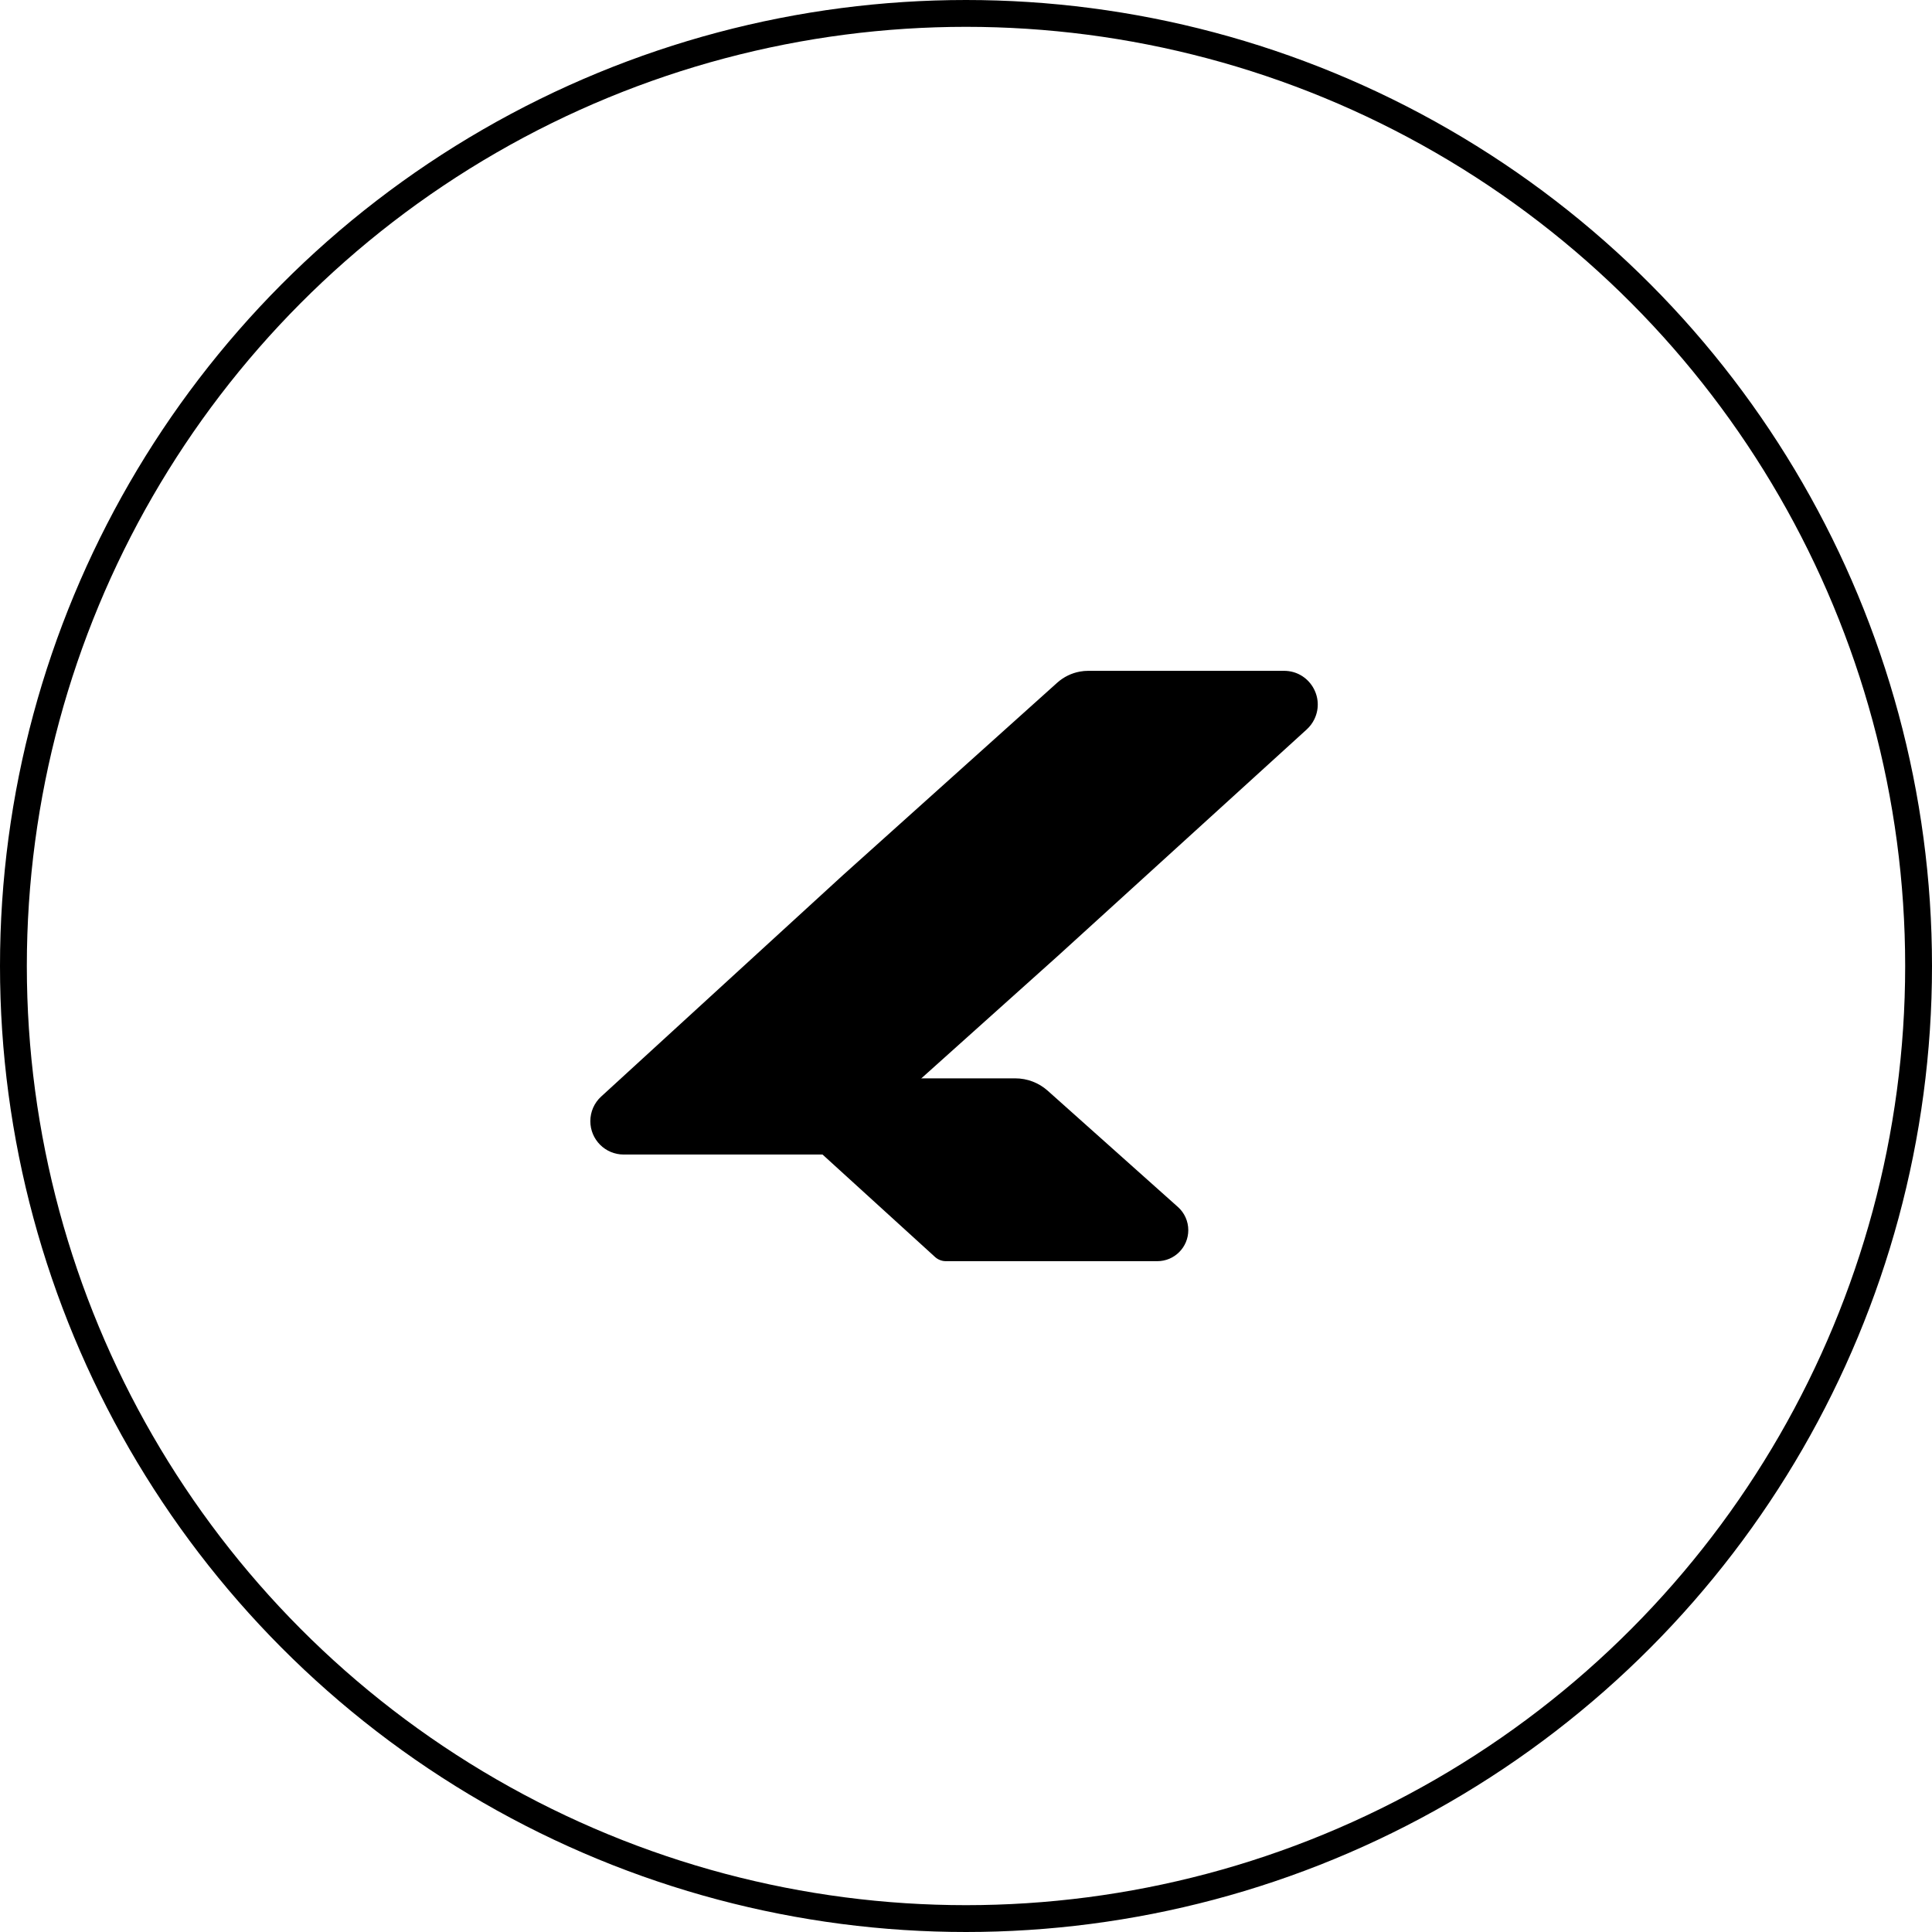 <?xml version="1.0" encoding="UTF-8"?> <svg xmlns="http://www.w3.org/2000/svg" width="72" height="72" viewBox="0 0 72 72" fill="none"> <path d="M31.401 32.626L39.4 25.442C39.638 25.229 39.93 25.085 40.245 25.028C40.347 25.009 40.45 25 40.554 25H47.854C48.78 25 49.386 25.97 48.982 26.804C48.912 26.948 48.815 27.077 48.697 27.185L39.417 35.63L31.17 43.026H30.997H23.241C22.556 43.026 22 42.469 22 41.782C22 41.433 22.146 41.1 22.404 40.865L31.401 32.626Z" fill="black"></path> <path d="M27.536 40.187H37.835C38.282 40.187 38.713 40.351 39.046 40.649V40.649L43.898 44.981C44.144 45.2 44.284 45.514 44.284 45.844V45.844C44.284 46.482 43.768 47 43.132 47H35.248V47C35.099 47 34.957 46.944 34.847 46.845L27.536 40.187Z" fill="black"></path> <circle cx="36" cy="36" r="35.5" stroke="black"></circle> </svg> 